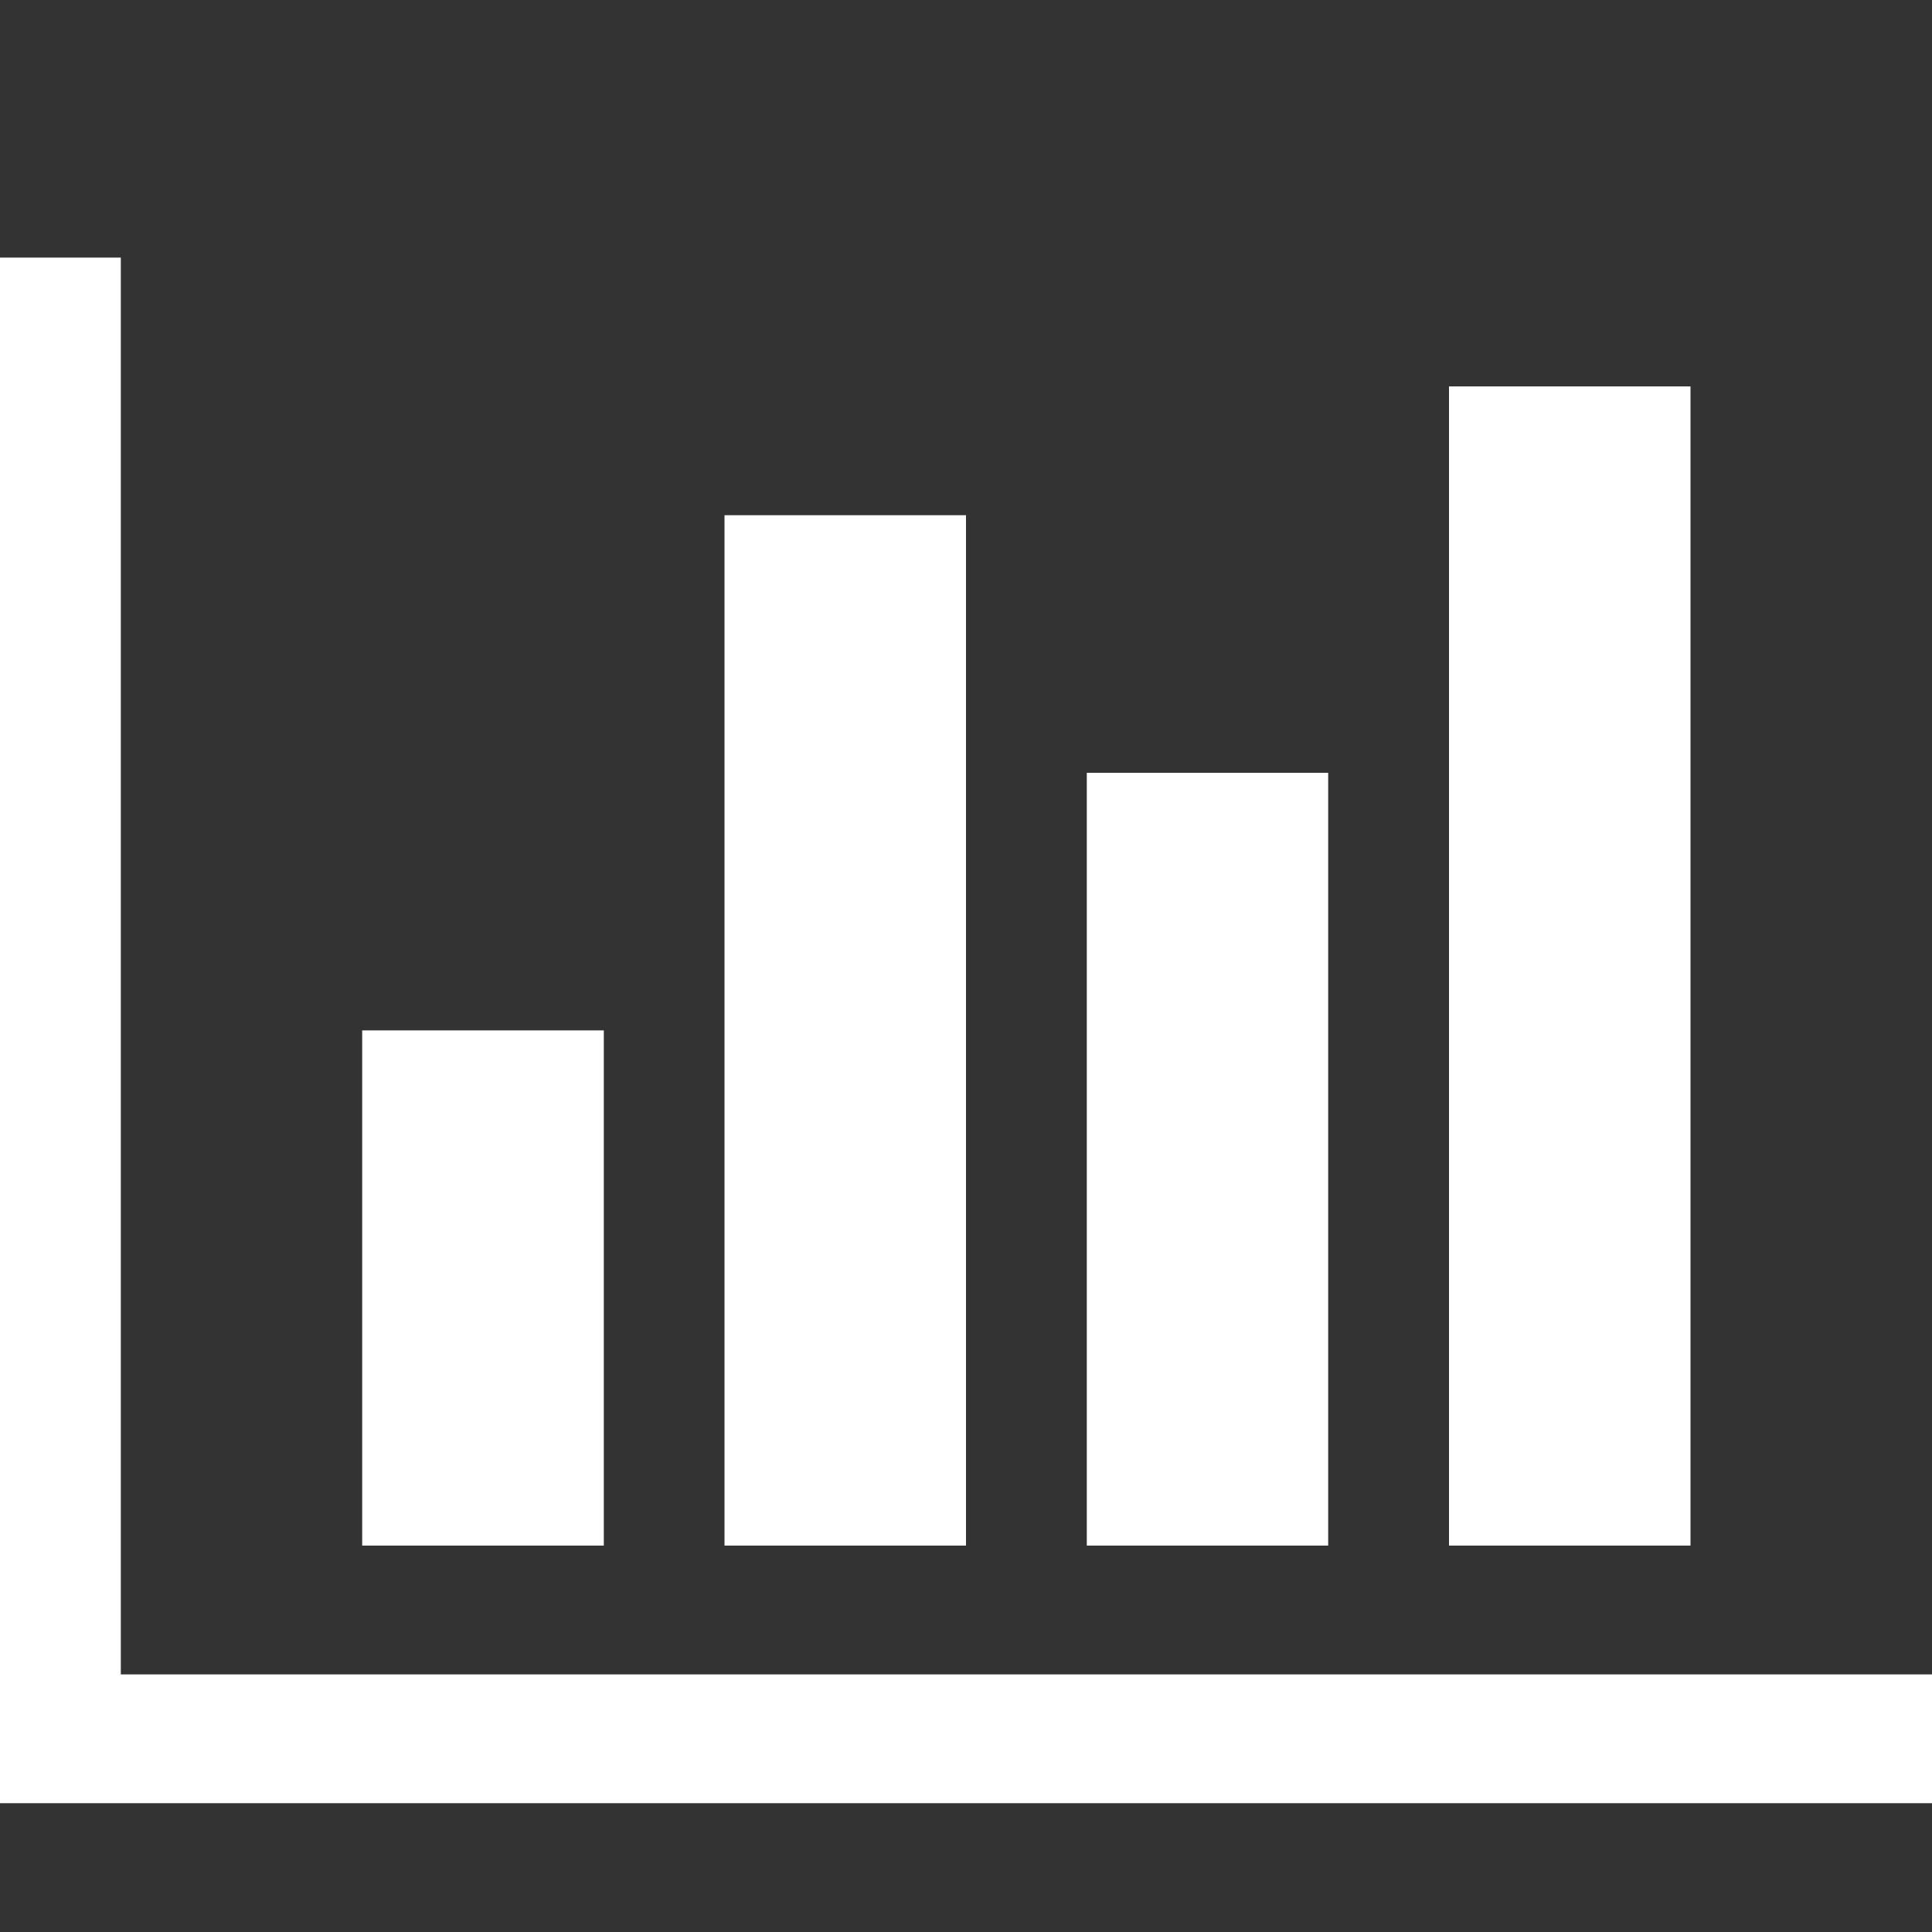 <svg width="15" height="15" viewBox="0 0 15 15" fill="none" xmlns="http://www.w3.org/2000/svg">
<rect x="0" y="0" width="15" height="15" fill="#333333" stroke="none"/>
<g clip-path="url(#clip0)">
<path d="M4.688 8V12H2.812V8H4.688ZM7.5 4V12H5.625V4H7.5ZM15 13V14H0V2H0.938V13H15ZM10.312 6V12H8.438V6H10.312ZM13.125 3V12H11.25V3H13.125Z" fill="white"/>
</g>
<defs>
<clipPath id="clip0">
<rect width="15" height="15" fill="white"/>
</clipPath>
</defs>
</svg>
